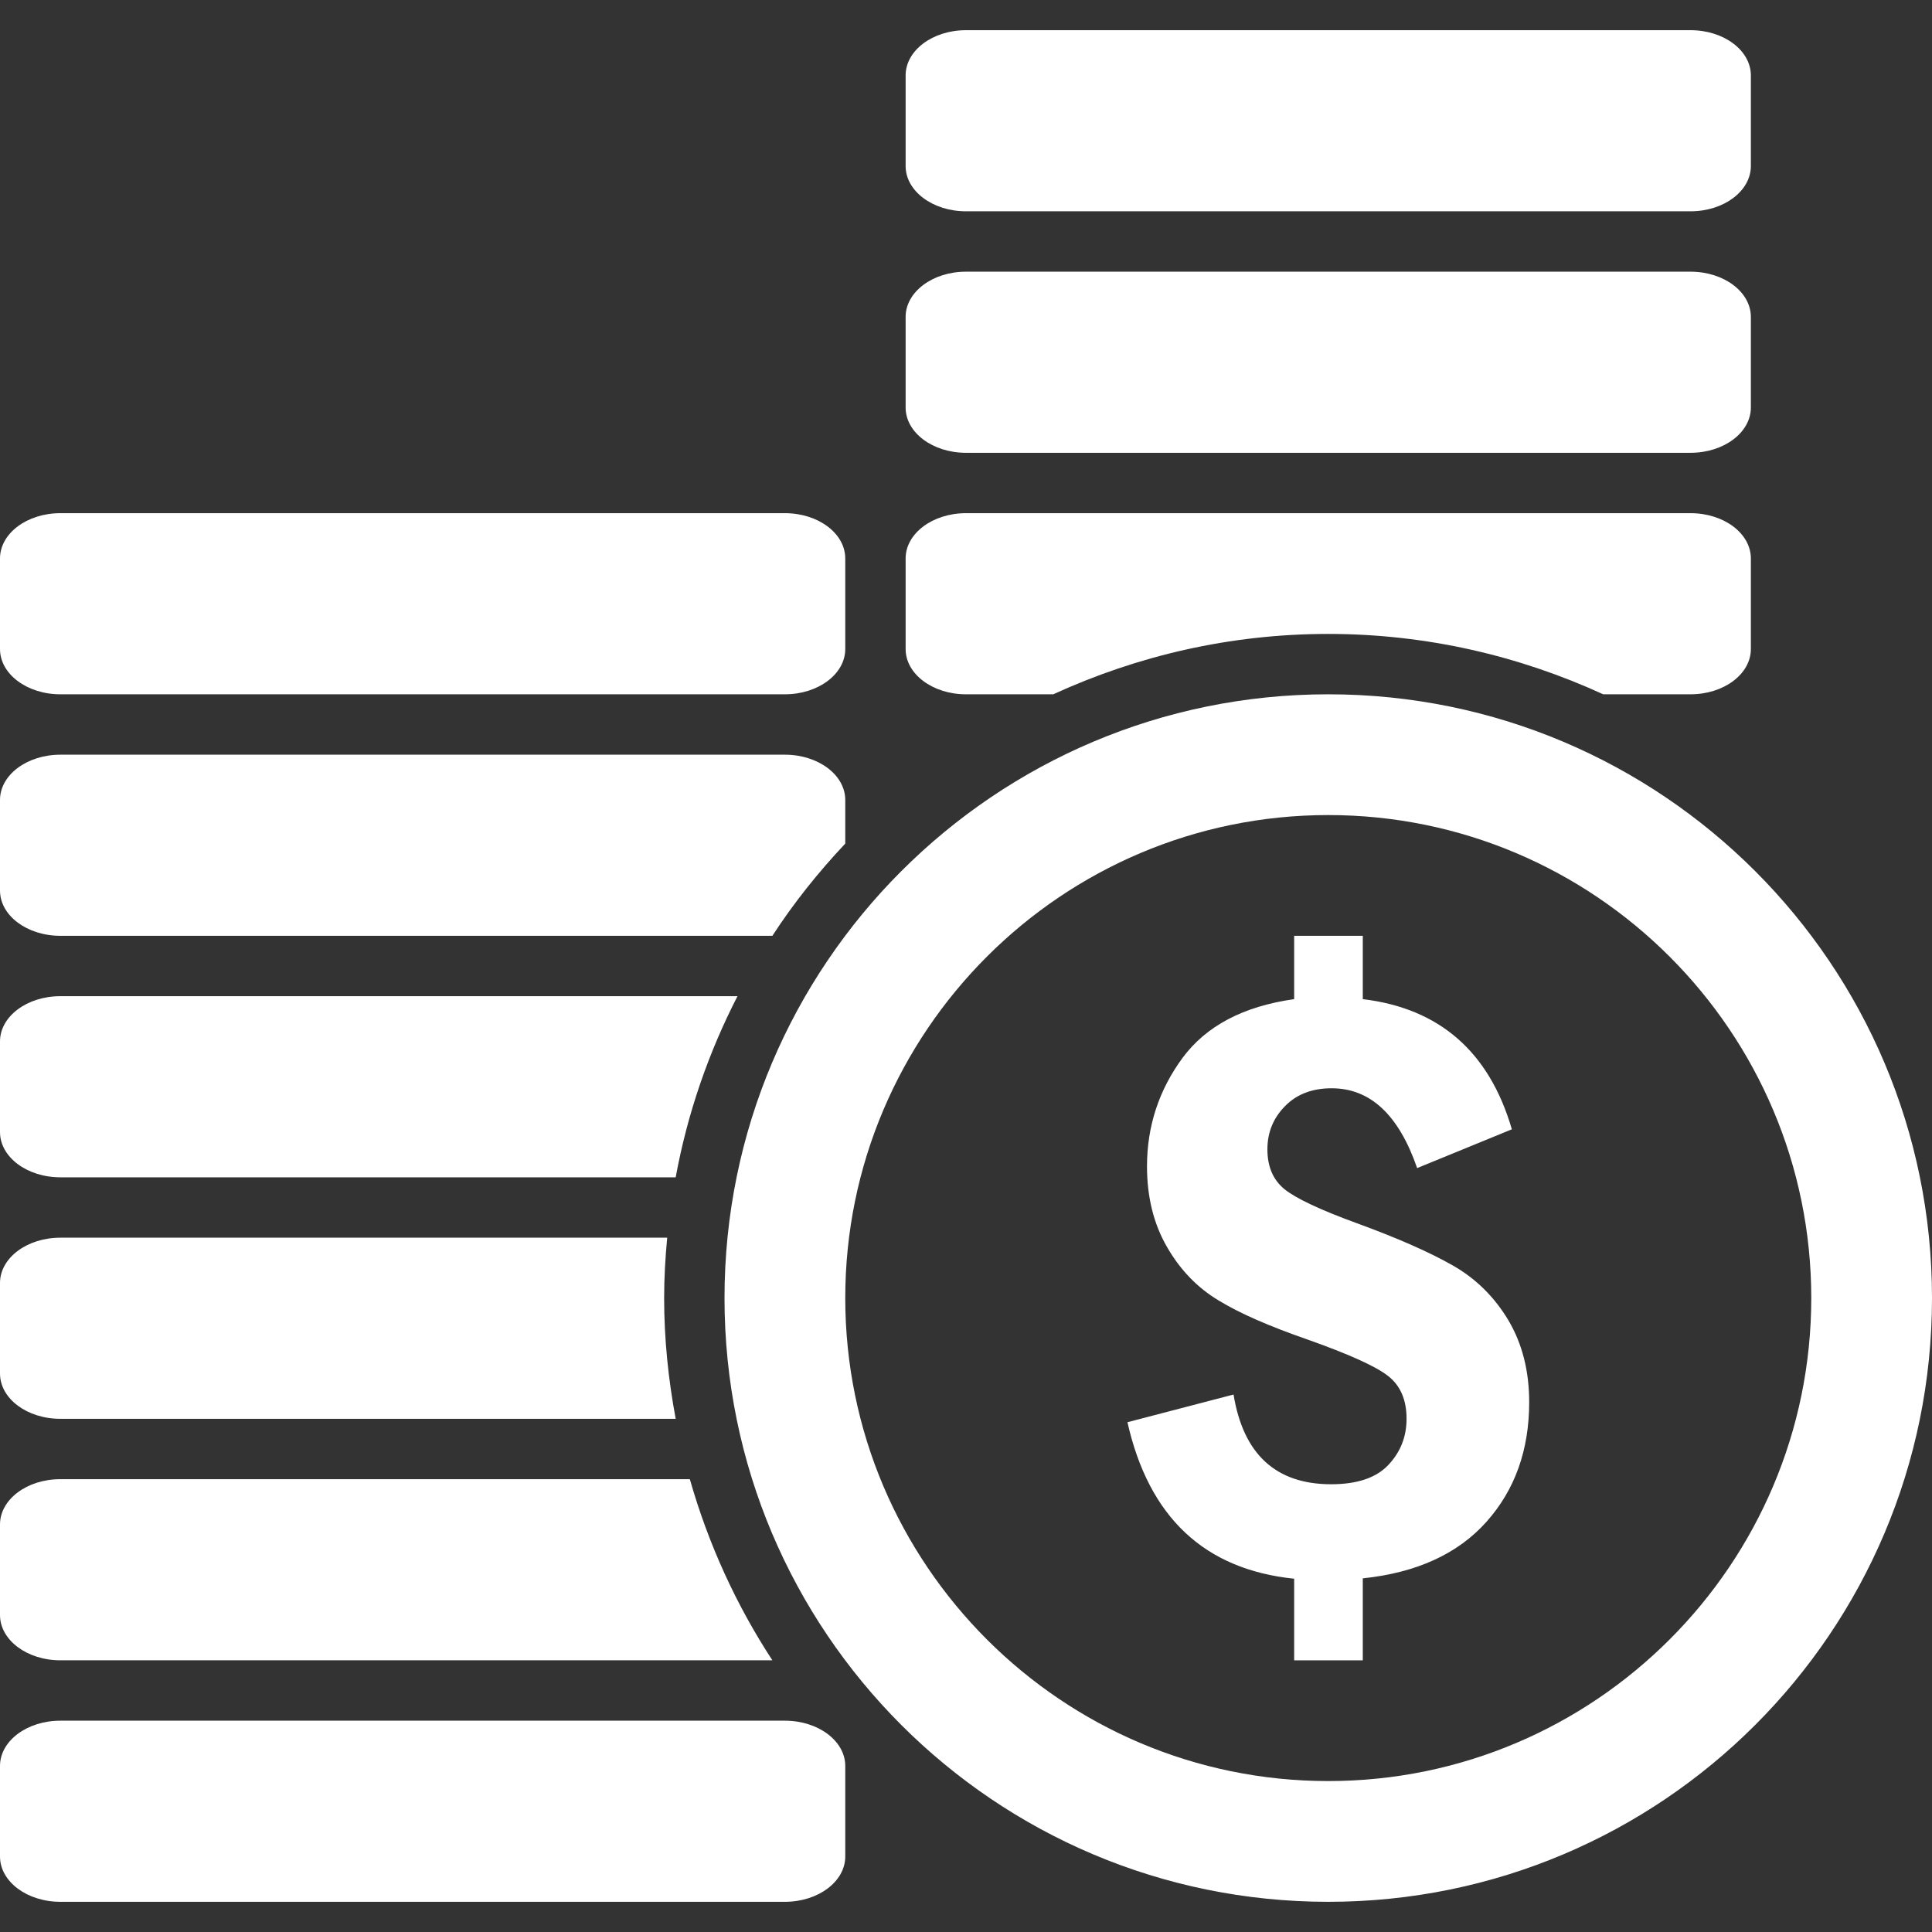 <?xml version="1.0" encoding="iso-8859-1"?>
<svg version="1.1" id="Capa_1" xmlns="http://www.w3.org/2000/svg" xmlns:xlink="http://www.w3.org/1999/xlink" x="0px" y="0px"
	 width="485.211px" height="485.211px" viewBox="0 0 485.211 485.211" style="enable-background:new 0 0 485.211 485.211;"
	 xml:space="preserve">
<rect x="0" y="0" width="485.211" height="485.211" fill="#333333" stroke="none"/>
<g>
	<path fill="#fff" d="M378.834,331.597c3.467,5.867,5.213,12.709,5.213,20.55c0,12.031-3.584,22.038-10.748,30.065
		c-7.174,8.027-17.502,12.764-31.041,14.183v20.582h-17.235v-20.493c-22.533-2.314-36.482-15.434-41.873-39.302l26.648-6.954
		c2.46,15.015,10.637,22.533,24.521,22.533c6.487,0,11.285-1.596,14.337-4.83c3.053-3.221,4.593-7.076,4.593-11.636
		c0-4.714-1.54-8.293-4.593-10.692c-3.052-2.427-9.861-5.502-20.404-9.235c-9.475-3.286-16.881-6.521-22.215-9.773
		c-5.326-3.201-9.652-7.673-12.966-13.45c-3.351-5.802-5.008-12.555-5.008-20.228c0-10.071,2.992-19.158,8.914-27.218
		c5.955-8.051,15.28-12.966,28.045-14.771v-15.903h17.235v15.903c19.252,2.311,31.75,13.208,37.439,32.692l-23.788,9.74
		c-4.616-13.353-11.757-20.045-21.469-20.045c-4.858,0-8.765,1.479-11.7,4.472c-2.959,2.991-4.438,6.604-4.438,10.869
		c0,4.326,1.419,7.64,4.261,9.979c2.848,2.31,8.914,5.185,18.244,8.587c10.221,3.733,18.276,7.285,24.077,10.604
		C370.718,321.147,375.338,325.763,378.834,331.597z M485.211,325.997c0,83.755-67.874,151.633-151.625,151.633
		c-83.755,0-151.631-67.878-151.631-151.633c0-83.749,67.876-151.627,151.631-151.627
		C417.337,174.37,485.211,242.248,485.211,325.997z M454.889,325.997c0-66.898-54.404-121.3-121.303-121.3
		c-66.897,0-121.304,54.402-121.304,121.3c0,66.902,54.406,121.307,121.304,121.307
		C400.484,447.304,454.889,392.899,454.889,325.997z M242.606,53.068h181.955c8.382,0,15.159-5.096,15.159-11.374V18.949
		c0-6.277-6.777-11.369-15.159-11.369H242.606c-8.382,0-15.164,5.092-15.164,11.369v22.745
		C227.443,47.972,234.224,53.068,242.606,53.068z M242.606,113.719h181.955c8.382,0,15.159-5.094,15.159-11.372V79.603
		c0-6.279-6.777-11.374-15.159-11.374H242.606c-8.382,0-15.164,5.094-15.164,11.374v22.745
		C227.443,108.625,234.224,113.719,242.606,113.719z M15.161,416.977h178.816c-9.061-13.861-16.08-29.174-20.729-45.49H15.161
		C6.781,371.486,0,376.578,0,382.865v22.737C0,411.88,6.781,416.977,15.161,416.977z M197.116,432.14H15.161
		C6.781,432.14,0,437.231,0,443.509v22.747c0,6.277,6.781,11.374,15.161,11.374h181.955c8.382,0,15.166-5.097,15.166-11.374v-22.747
		C212.282,437.231,205.499,432.14,197.116,432.14z M15.161,356.328h154.534c-1.836-9.862-2.9-19.961-2.9-30.331
		c0-5.12,0.294-10.156,0.768-15.159H15.161C6.781,310.838,0,315.93,0,322.212v22.737C0,351.236,6.781,356.328,15.161,356.328z
		 M242.606,174.37h21.912c21.058-9.654,44.393-15.163,69.067-15.163c24.633,0,48.006,5.509,69.06,15.163h21.916
		c8.382,0,15.159-5.094,15.159-11.371v-22.745c0-6.277-6.777-11.374-15.159-11.374H242.606c-8.382,0-15.164,5.097-15.164,11.374
		v22.745C227.443,169.276,234.224,174.37,242.606,174.37z M15.161,174.37h181.955c8.382,0,15.166-5.094,15.166-11.371v-22.745
		c0-6.277-6.784-11.374-15.166-11.374H15.161C6.781,128.88,0,133.977,0,140.254v22.745C0,169.276,6.781,174.37,15.161,174.37z
		 M15.161,295.675h154.534c2.961-16.111,8.263-31.363,15.521-45.49H15.161C6.781,250.185,0,255.276,0,261.554v22.752
		C0,290.583,6.781,295.675,15.161,295.675z M15.161,235.023h178.816c5.391-8.291,11.551-15.992,18.305-23.16v-10.958
		c0-6.277-6.781-11.369-15.161-11.369H15.161C6.781,189.536,0,194.627,0,200.905v22.745C0,229.927,6.781,235.023,15.161,235.023z"/>
</g>
</svg>